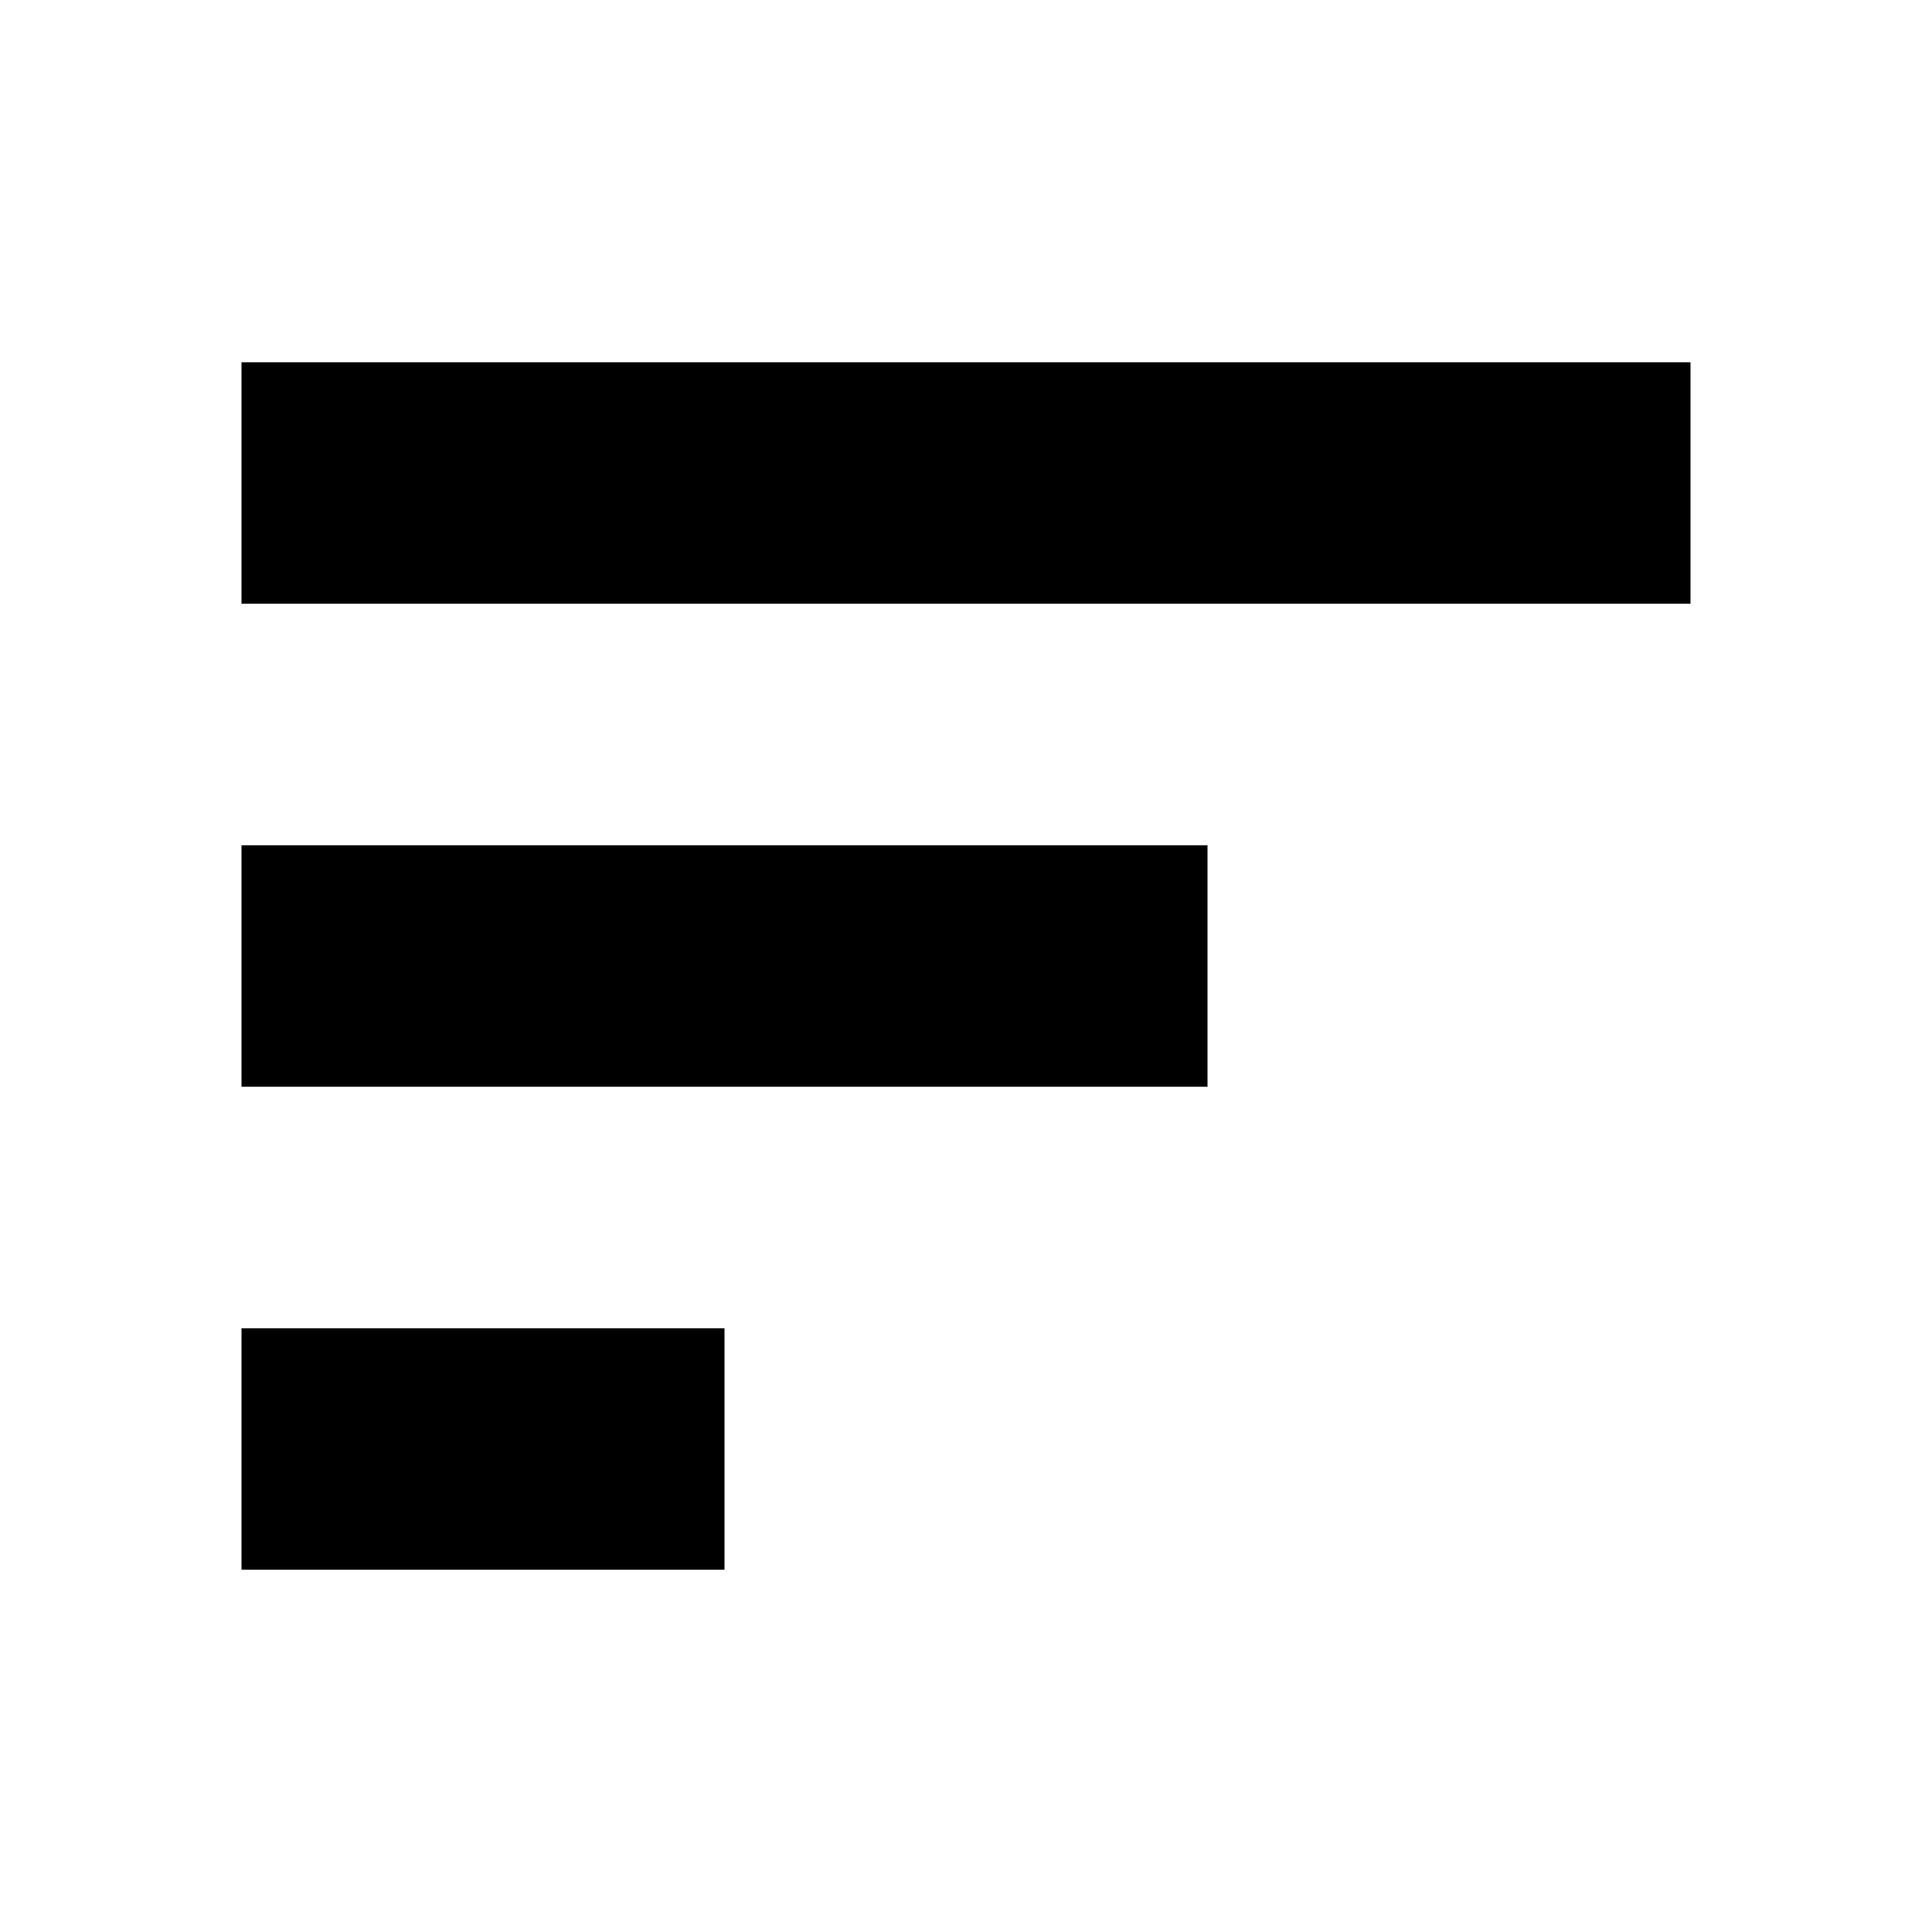 <svg width="16" height="16" viewBox="0 0 16 16" fill="none" xmlns="http://www.w3.org/2000/svg">
<path d="M2 8L10 8" stroke="black" stroke-width="2"/>
<path d="M2 12L6 12" stroke="black" stroke-width="2"/>
<path d="M2 4H14" stroke="black" stroke-width="2"/>
</svg>

